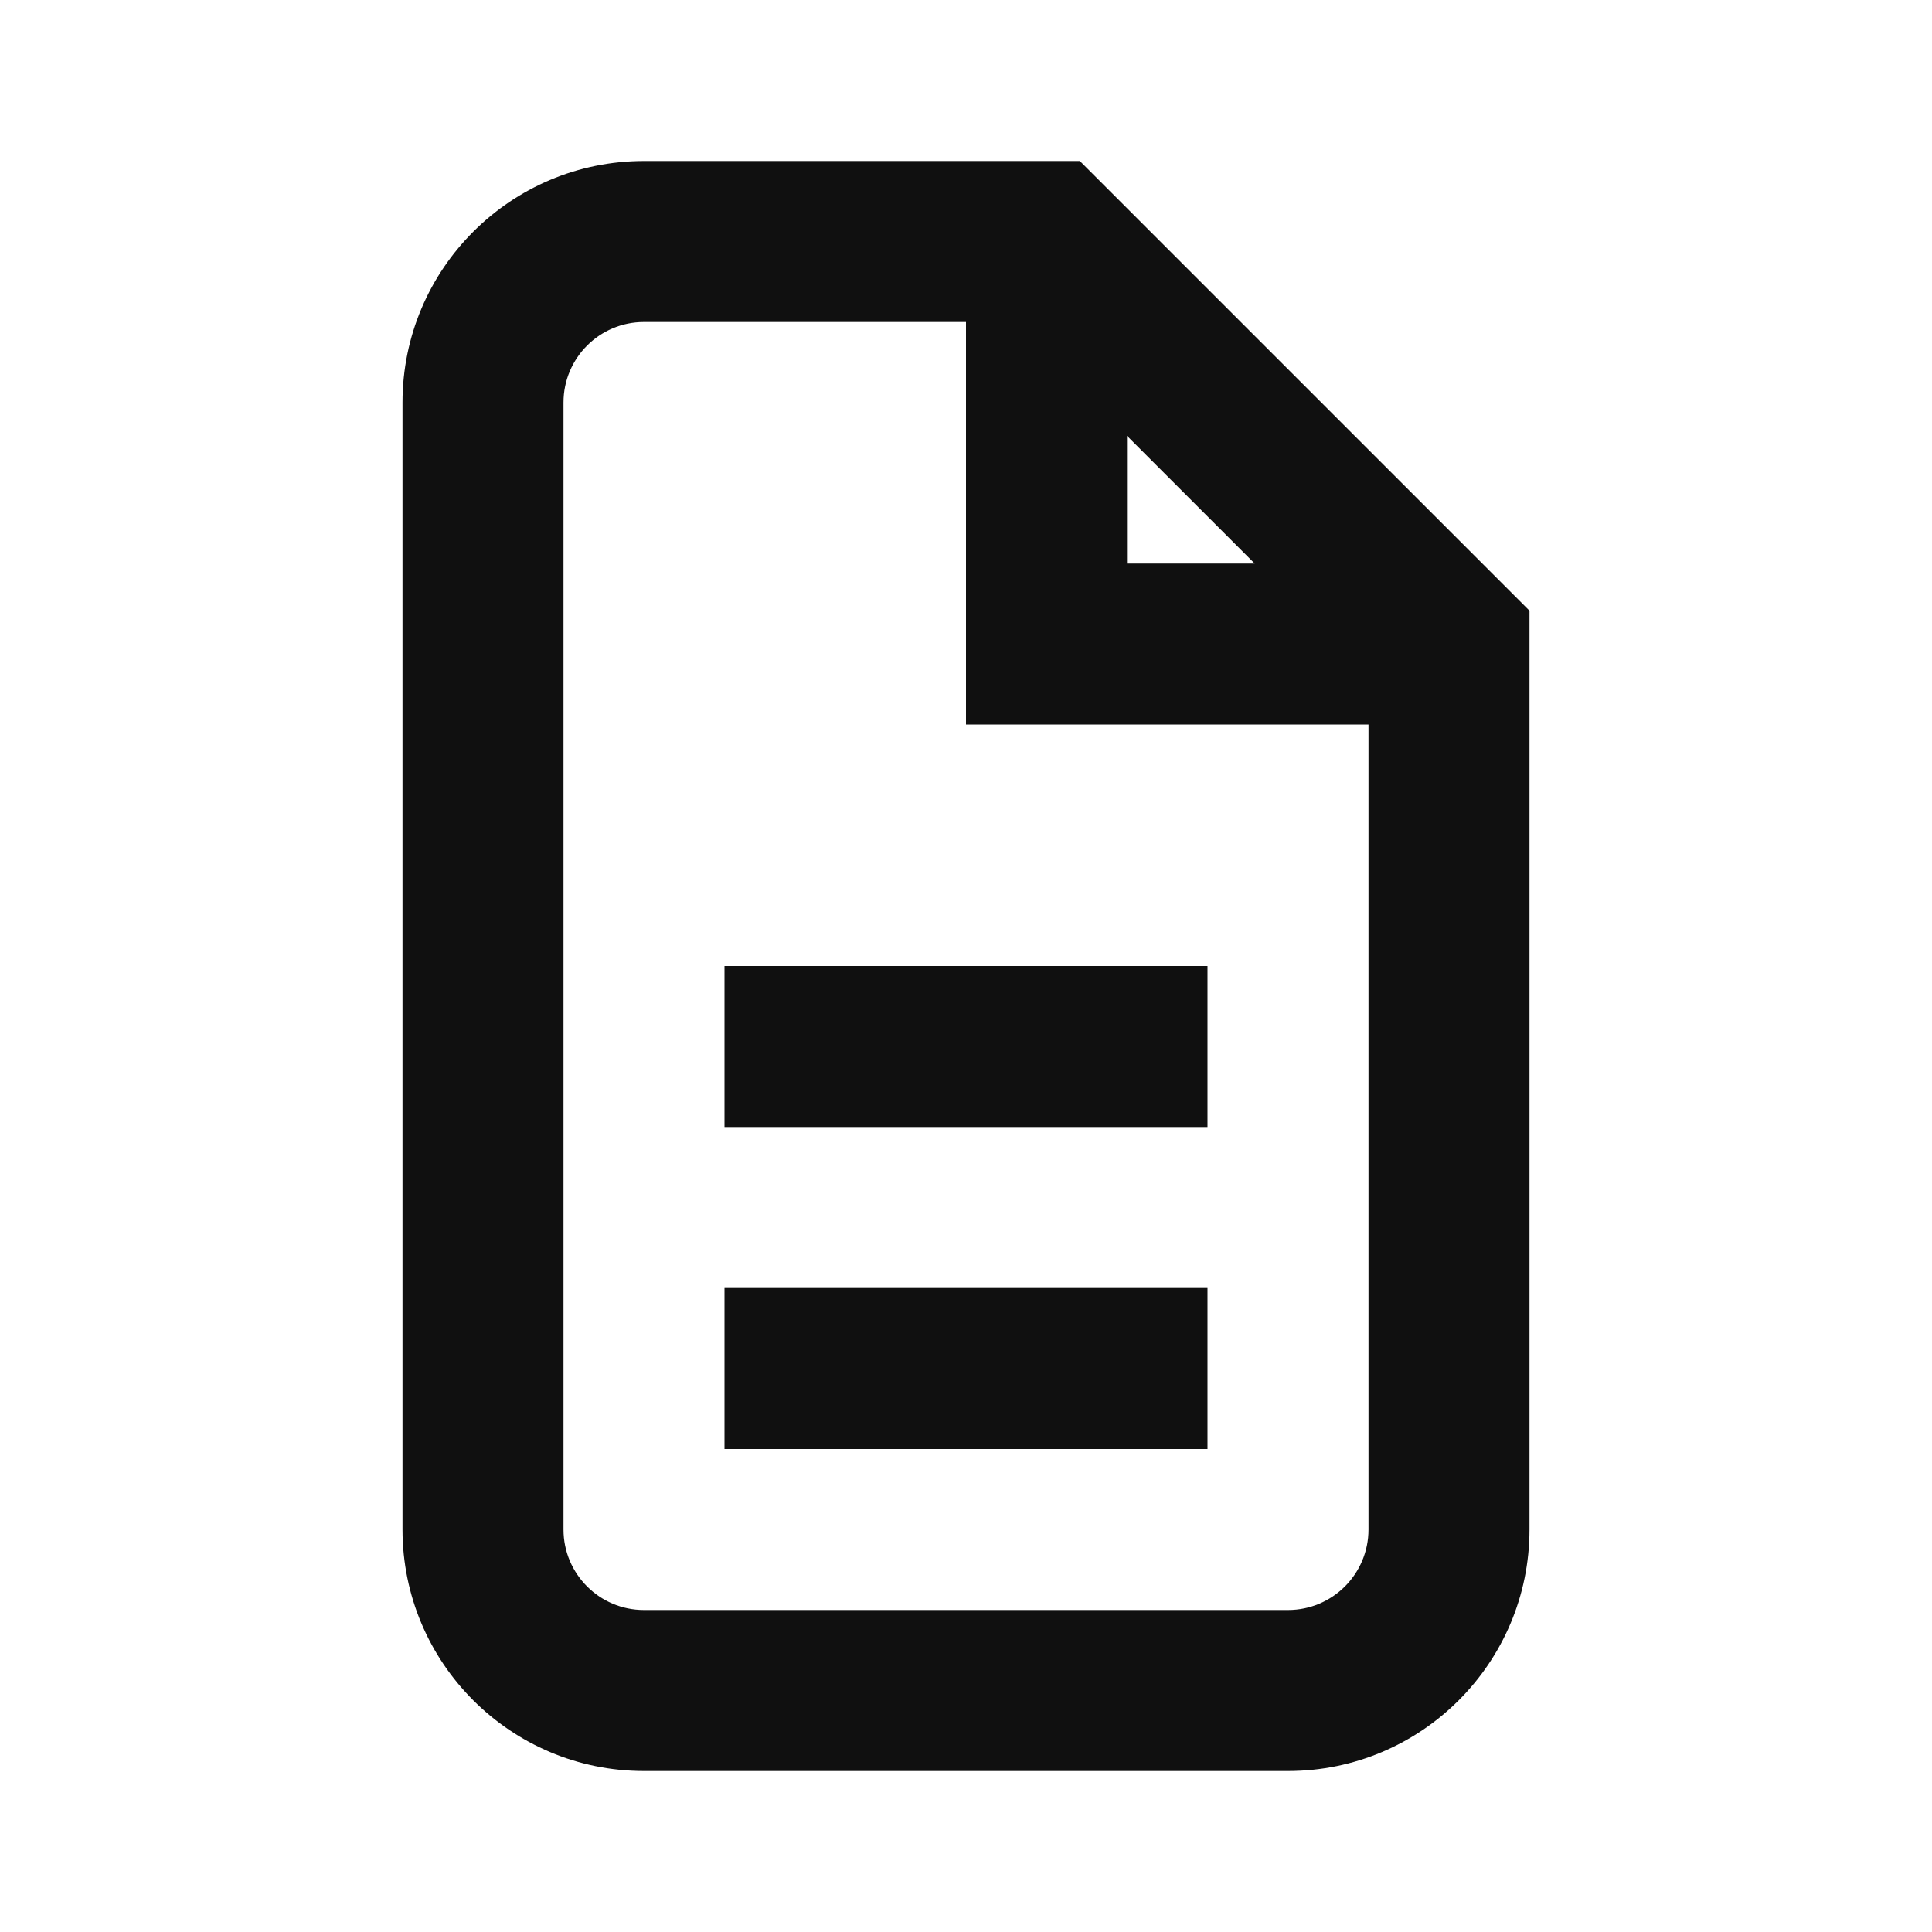 <svg width="48" height="48" viewBox="0 0 48 48" fill="none" xmlns="http://www.w3.org/2000/svg">
<path fill-rule="evenodd" clip-rule="evenodd" d="M16 4C12.686 4 10 6.686 10 10V38C10 41.314 12.686 44 16 44H32C35.314 44 38 41.314 38 38V15.172L26.828 4H16ZM14 10C14 8.895 14.895 8 16 8H24V18H34V38C34 39.105 33.105 40 32 40H16C14.895 40 14 39.105 14 38V10ZM31.172 14L28 10.828V14H31.172Z" fill="#101010"/>
<path d="M30 36H18V32H30V36Z" fill="#101010"/>
<path d="M18 28H30V24H18V28Z" fill="#101010"/>
</svg>
